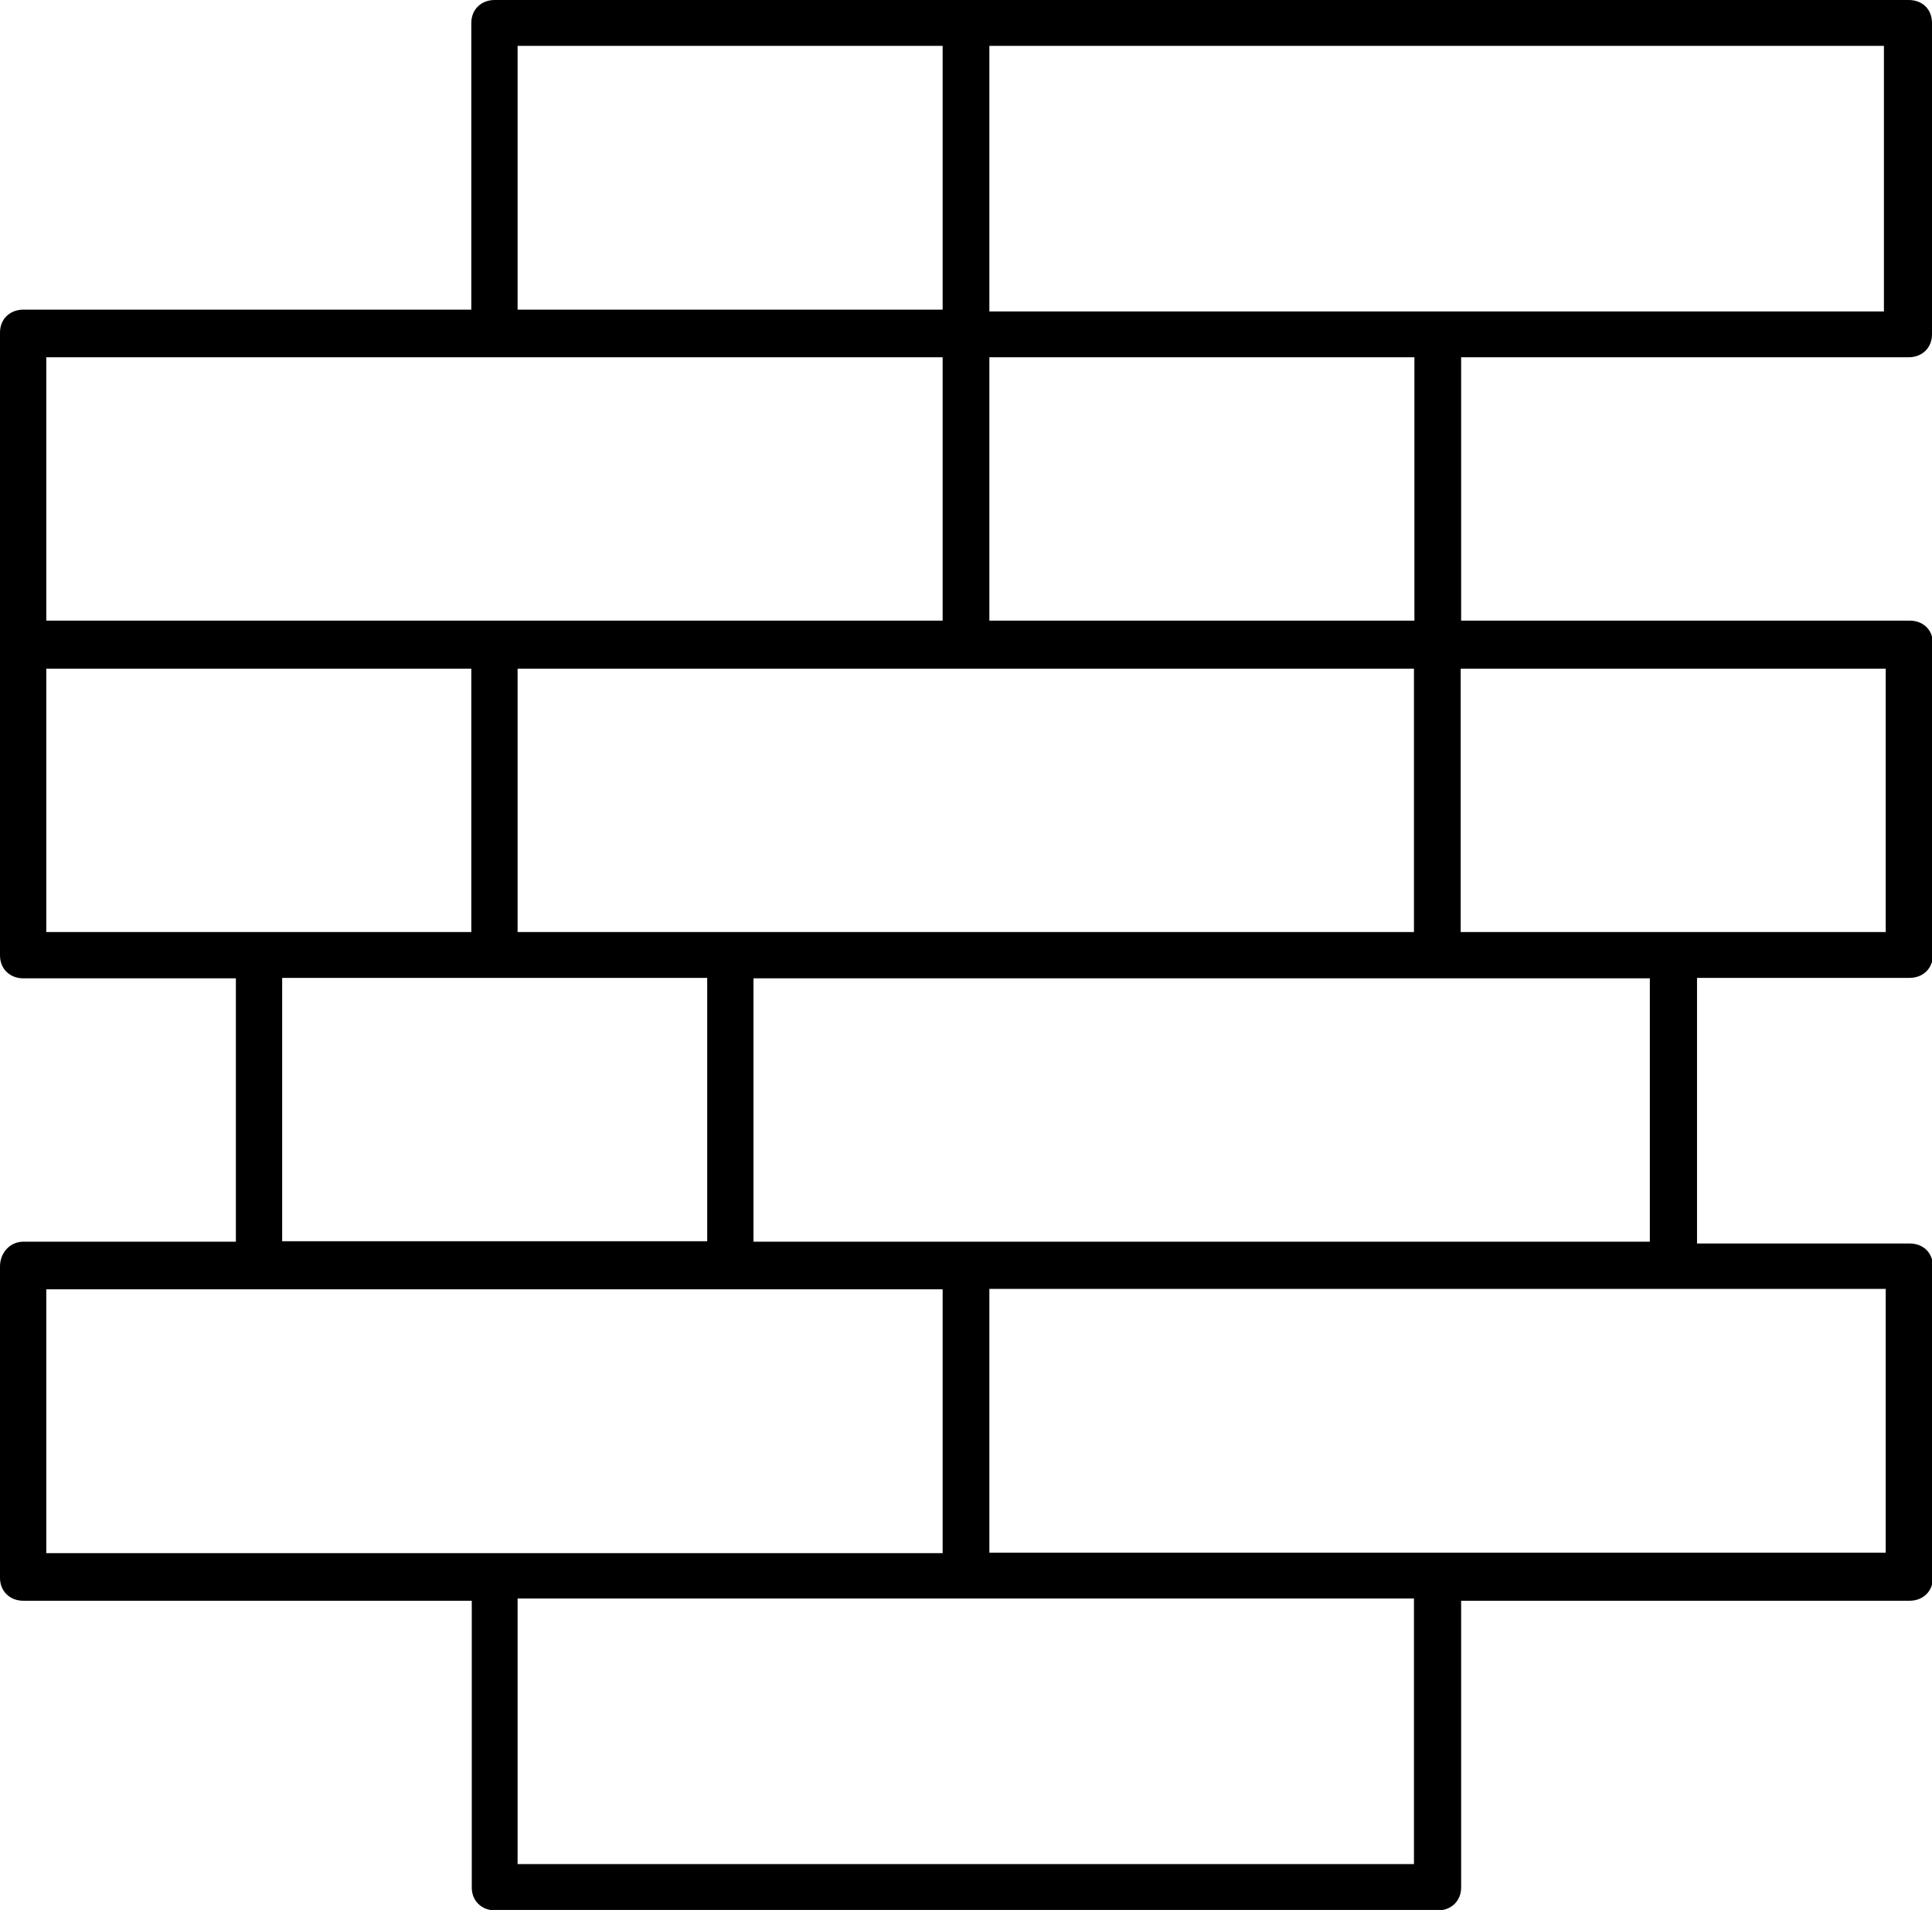 <?xml version="1.0" encoding="UTF-8"?><svg id="uuid-e3959f7b-413a-4893-8741-79891da5f2ca" xmlns="http://www.w3.org/2000/svg" viewBox="0 0 43 42.5"><defs><style>.uuid-4e40fa3d-1894-478b-a2dd-7836346cce8e{fill-rule:evenodd;}</style></defs><g id="uuid-6d28014e-e08b-4e7d-8a21-896f43c1faf6"><path class="uuid-4e40fa3d-1894-478b-a2dd-7836346cce8e" d="M31.48,13.81h-9.46v-5.86h9.46v5.86ZM41.97,20.74h-9.46v-5.86h9.46v5.86ZM36.72,27.63h-19.95v-5.86h19.95v5.86ZM41.97,34.55h-19.95v-5.87h19.95v5.87ZM31.48,41.48H11.52v-5.91h19.95v5.91ZM1.03,28.69h19.95v5.87H1.03v-5.87ZM6.28,21.76h9.46v5.86H6.28v-5.86ZM1.03,14.88h9.46v5.86H1.03v-5.86ZM1.03,7.95h19.95v5.86H1.03v-5.86ZM11.52,1.02h9.46v5.87h-9.46V1.02ZM31.48,20.74H11.52v-5.86h19.95v5.86ZM41.97,6.93h-19.95V1.02h19.91v5.91h.04ZM42.48,7.95c.3,0,.52-.21.52-.51V.51c0-.3-.21-.51-.52-.51H11.01c-.3,0-.52.21-.52.51v6.38H.52c-.3,0-.52.21-.52.51v13.86c0,.3.22.51.52.51h4.73v5.86H.52c-.3,0-.52.25-.52.55v6.93c0,.3.22.51.52.51h9.98v6.38c0,.3.22.51.52.51h20.98c.3,0,.52-.21.52-.51v-6.38h9.98c.3,0,.52-.21.52-.51v-6.93c0-.3-.21-.51-.52-.51h-4.73v-5.91h4.73c.3,0,.52-.21.52-.51v-6.93c0-.3-.21-.51-.52-.51h-9.98v-5.86h9.98Z"/></g></svg>